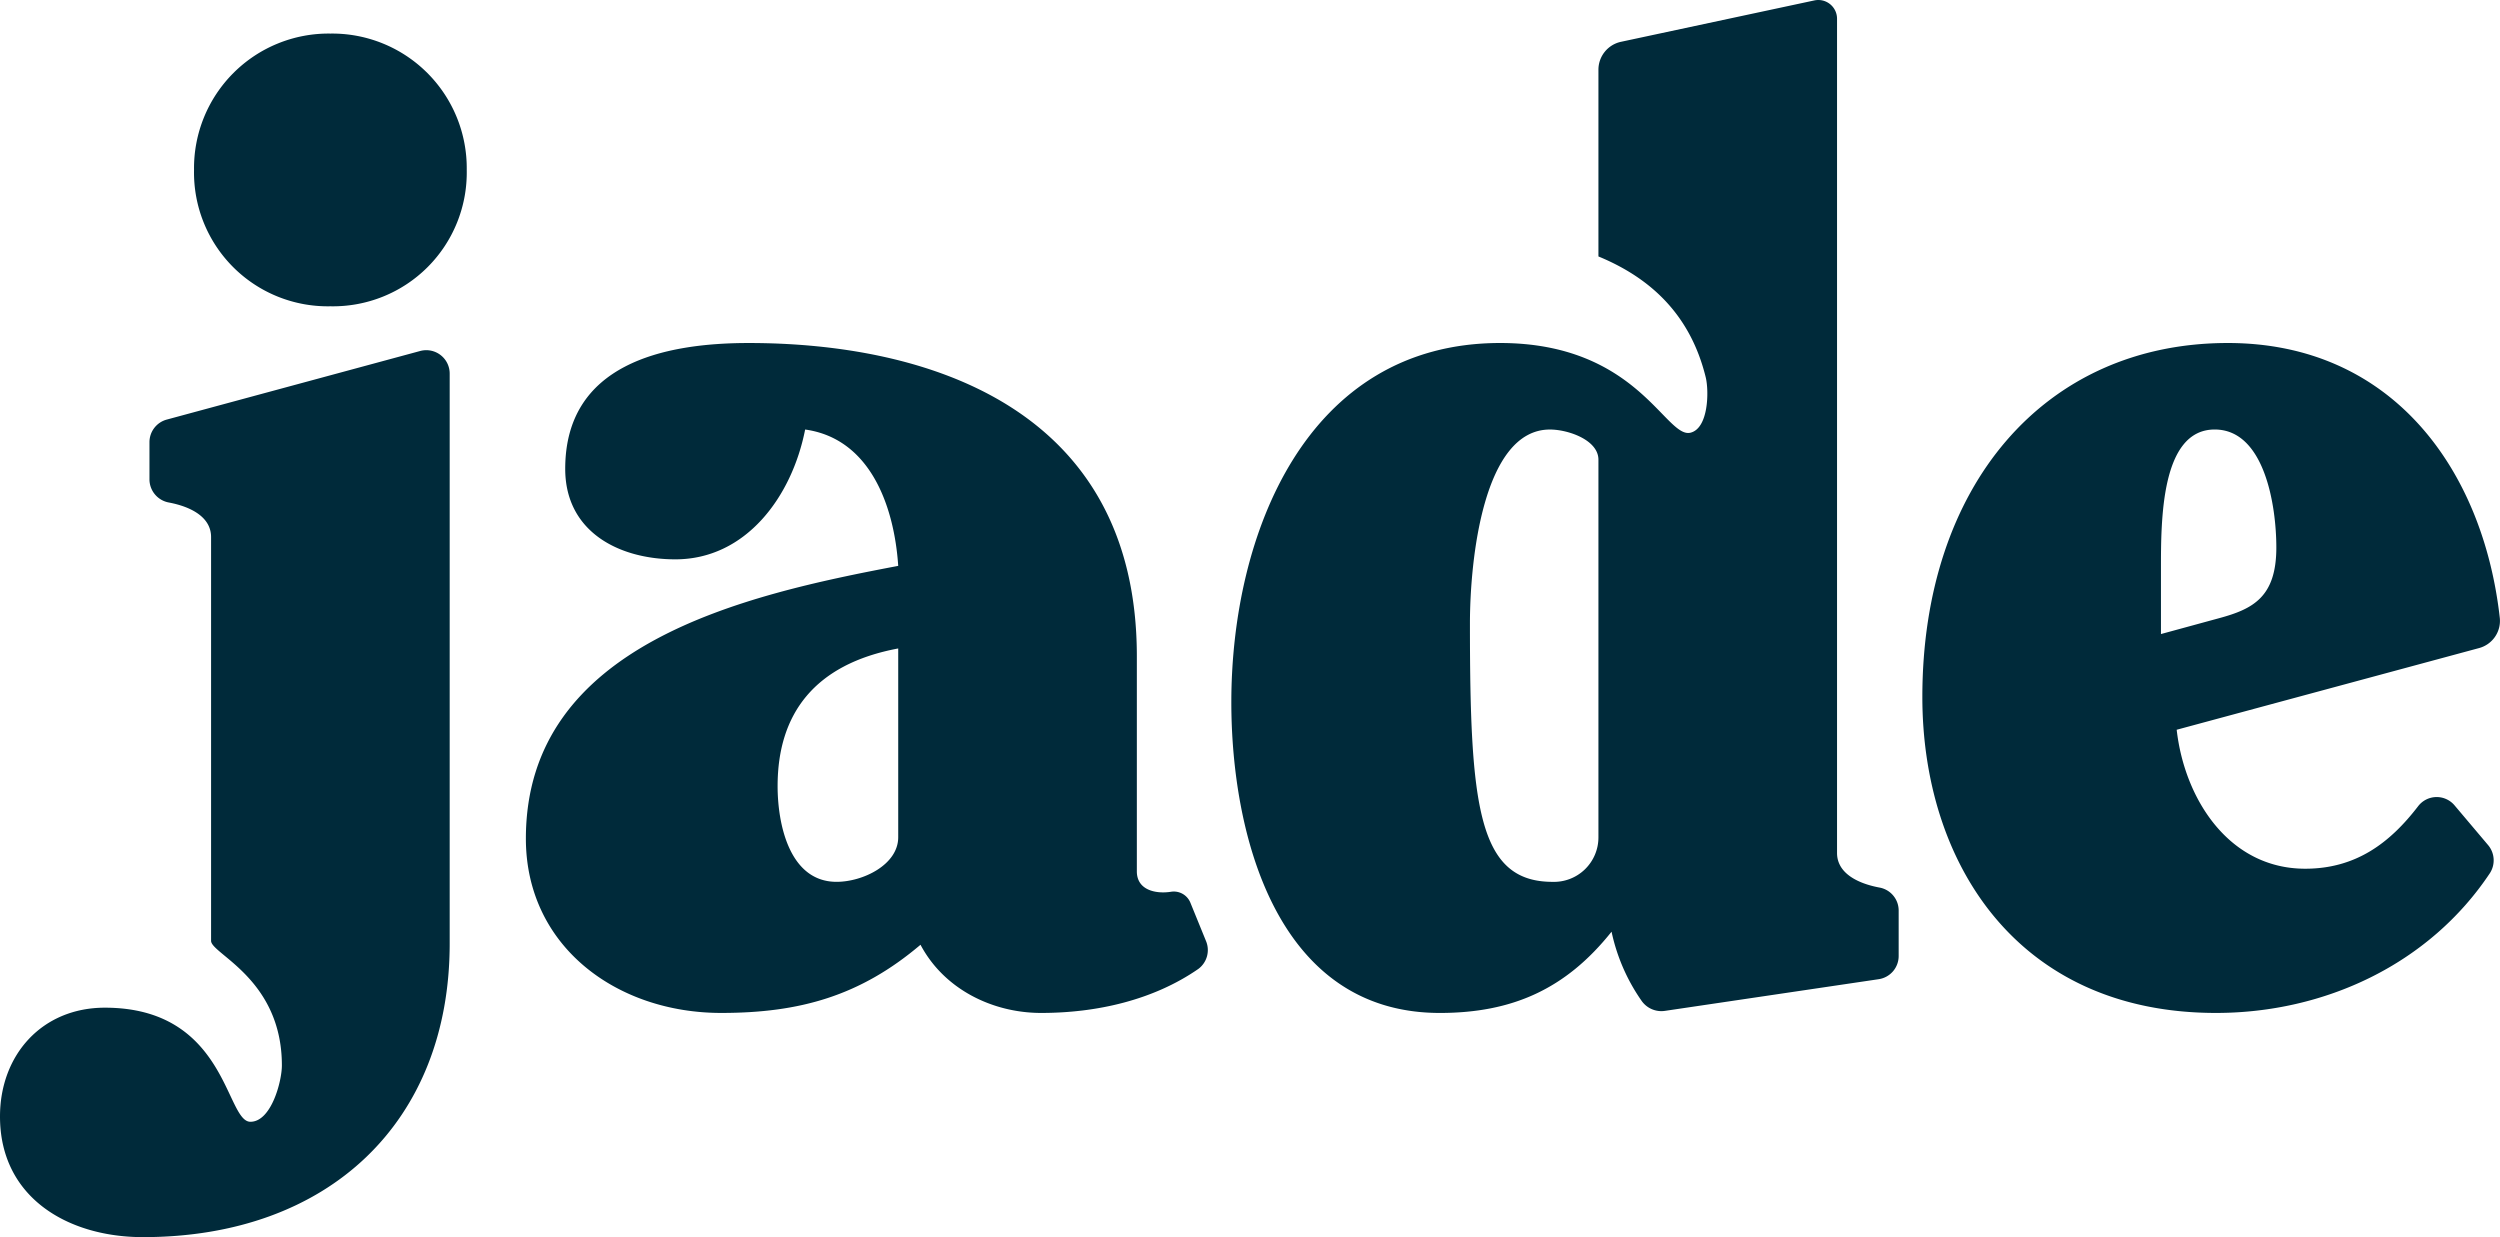 <svg xmlns="http://www.w3.org/2000/svg" viewBox="0 0 299.841 148.377">
  <defs>
    <style>
      .cls-1 {
        fill: #002a3a;
      }
    </style>
  </defs>
  <g id="Layer_2" data-name="Layer 2">
    <g id="Layer_1-2" data-name="Layer 1">
      <path class="cls-1" d="M50.393,42.097a2.808,2.808,0,0,1,3.541,2.71v68.35c0,21.383-14.467,35.22-36.795,35.22C8.177,148.377,0,143.661,0,133.91c0-7.387,5.032-13.052,12.579-13.052,14.624,0,14.466,13.683,17.454,13.683,2.516,0,3.775-4.875,3.775-6.762,0-10.376-8.492-13.365-8.492-14.939V64.408c0-2.333-2.307-3.613-5.043-4.136a2.83,2.83,0,0,1-2.347-2.758V53.033a2.808,2.808,0,0,1,2.074-2.71Zm5.586-21.716a16.044,16.044,0,0,1-16.354,16.354,16.044,16.044,0,0,1-16.353-16.354,16.141,16.141,0,0,1,16.353-16.354A16.142,16.142,0,0,1,55.979,20.381Zm80.37,84.128c0,2.296,2.349,2.725,4.095,2.446a2.145,2.145,0,0,1,2.325,1.307l1.87,4.59a2.813,2.813,0,0,1-.923,3.363c-5.415,3.745-12.195,5.273-18.848,5.273-5.817,0-11.636-2.83-14.466-8.177-7.234,6.131-14.466,8.177-23.9,8.177-12.579,0-23.43-8.018-23.43-20.911,0-23.429,26.418-29.247,44.657-32.708-.472-7.075-3.301-15.252-11.163-16.354-1.573,8.018-7.076,15.57-15.567,15.57-6.762,0-13.209-3.302-13.209-10.853,0-12.575,11.792-15.093,22.014-15.093,21.07,0,46.545,7.546,46.545,37.578ZM107.729,77.773c-10.064,1.887-14.466,7.864-14.466,16.513,0,4.557,1.415,11.478,7.076,11.478,3.145,0,7.39-2.046,7.39-5.347Zm153.335,9.751c.943,8.336,6.29,16.667,15.411,16.667,6.111,0,10.178-3.116,13.538-7.485a2.801,2.801,0,0,1,4.367-.124l4.019,4.758a2.839,2.839,0,0,1,.238,3.372c-7.291,10.961-19.86,16.776-32.855,16.776-23.902,0-35.222-18.082-35.222-37.896,0-25.315,14.624-42.453,36.637-42.453,19.716,0,30.636,15.182,32.624,33.009a3.381,3.381,0,0,1-2.507,3.584ZM259.178,76.046l6.918-1.887c4.088-1.102,6.92-2.517,6.92-8.49,0-5.035-1.416-14.155-7.391-14.155-6.447,0-6.447,10.853-6.447,16.667Zm-33.759,30.405c-2.757-.517-5.091-1.795-5.091-4.146V2.247A2.247,2.247,0,0,0,217.611.05L194.416,5.014a3.423,3.423,0,0,0-2.706,3.347V30.757c6.355,2.621,11.047,7.074,12.869,14.495.4,1.63.348,6.11-1.826,6.644-3.005.738-6.349-10.757-22.836-10.757-23.273,0-32.235,22.957-32.235,43.084,0,15.723,5.347,37.266,25.003,37.266,8.647,0,15.095-2.83,20.599-9.745a22.71,22.71,0,0,0,3.603,8.292,2.895,2.895,0,0,0,2.787,1.206l25.649-3.801a2.808,2.808,0,0,0,2.396-2.777v-5.463A2.801,2.801,0,0,0,225.419,106.45Zm-33.709-6.032a5.333,5.333,0,0,1-5.504,5.347c-8.962,0-9.907-9.12-9.907-30.975,0-7.552,1.573-23.275,9.592-23.275,2.202,0,5.819,1.261,5.819,3.62Z"/>
    </g>
  </g>
</svg>
